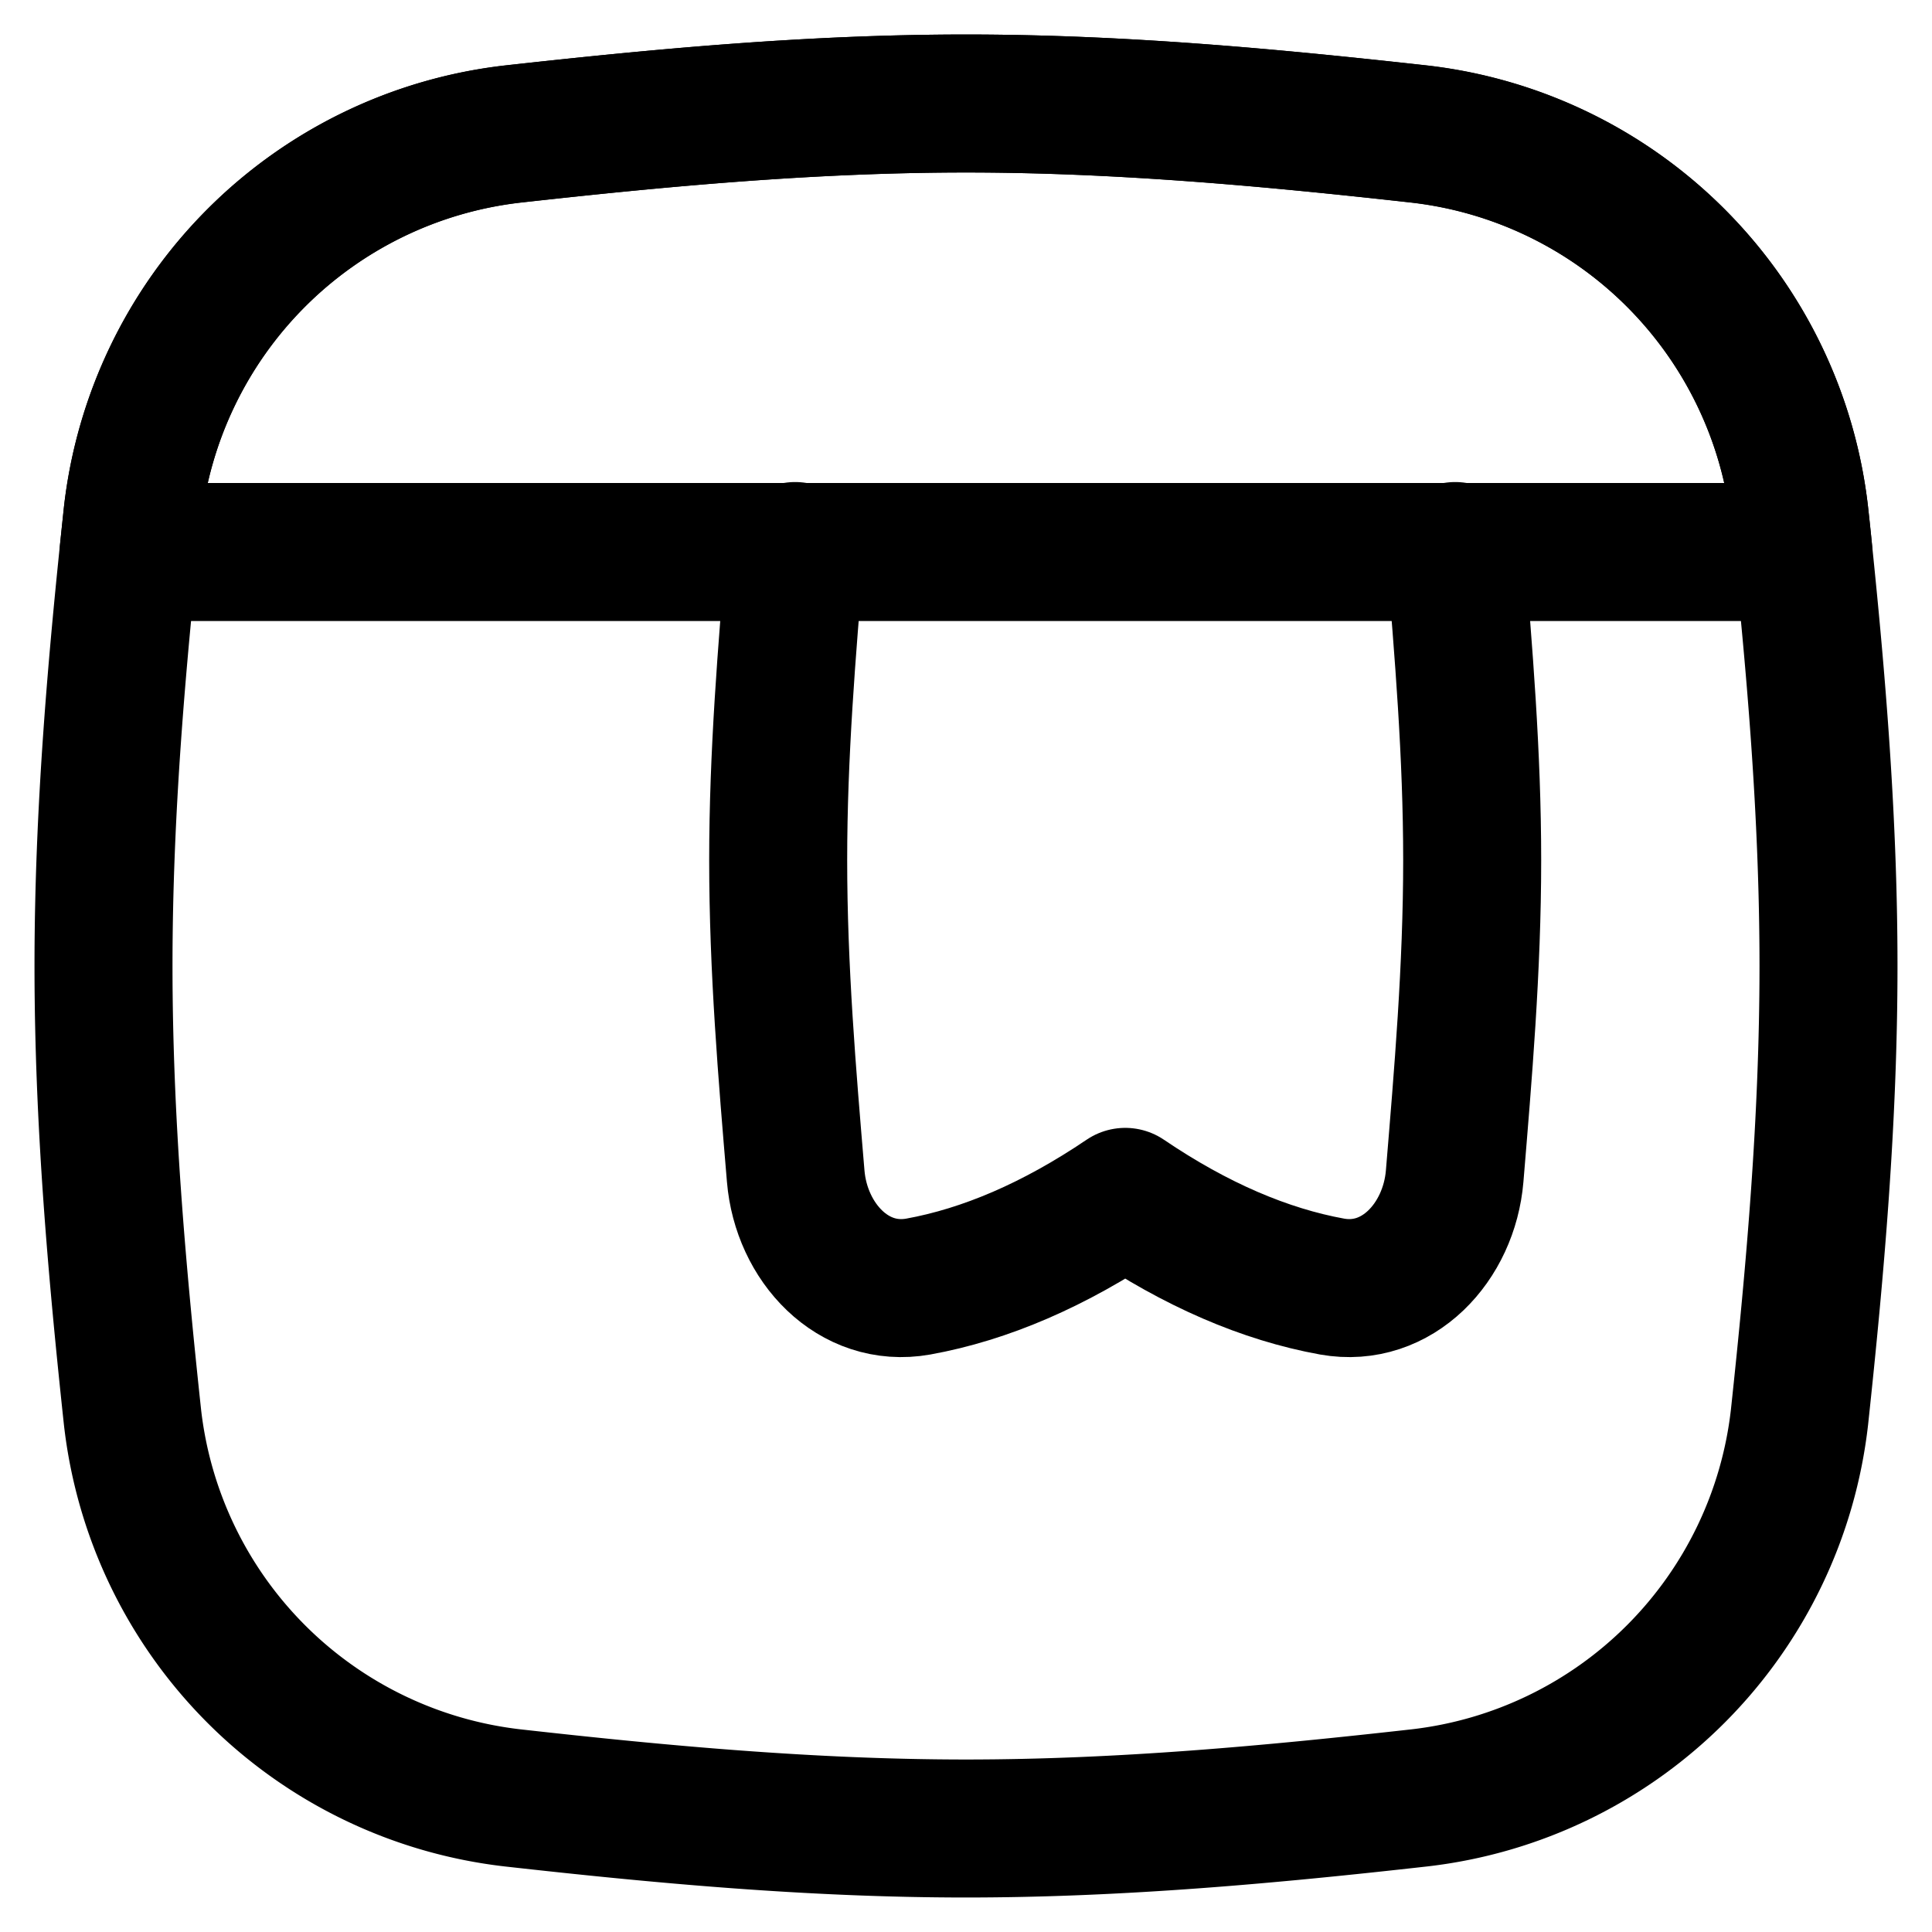 <svg viewBox="0 0 14 14" fill="none" xmlns="http://www.w3.org/2000/svg"><g id="browser-bookmark--app-code-apps-window-bookmark"><path d="M.96 10.268a3.132 3.132 0 0 0 2.753 2.76c1.07.12 2.167.222 3.287.222s2.218-.102 3.287-.222a3.132 3.132 0 0 0 2.753-2.76c.114-1.063.21-2.155.21-3.268s-.096-2.205-.21-3.269a3.132 3.132 0 0 0-2.753-2.76C9.217.853 8.12.75 7 .75S4.782.852 3.713.972A3.132 3.132 0 0 0 .96 3.732C.846 4.794.75 5.886.75 7s.096 2.205.21 3.268Z" stroke-linejoin="round" stroke-linecap="round" stroke="#000000" id="Intersect"></path><path d="M5.762 3.993c-.06.723-.123 1.472-.123 2.24 0 .786.065 1.552.127 2.29.04.479.416.884.888.8.486-.088.987-.303 1.5-.65.512.347 1.013.562 1.499.65.472.084.848-.321.888-.8.061-.738.127-1.504.127-2.29 0-.768-.063-1.517-.123-2.24" stroke-linejoin="round" stroke-linecap="round" stroke="#000000" id="Intersect_2"></path><path d="M13.068 4 .932 4l.028-.269A3.132 3.132 0 0 1 3.713.971C4.783.853 5.88.75 7 .75s2.218.102 3.287.222a3.132 3.132 0 0 1 2.753 2.76c.01.089.02.178.028.268Z" stroke-linejoin="round" stroke-linecap="round" stroke="#000000" id="Intersect_3"></path></g></svg>